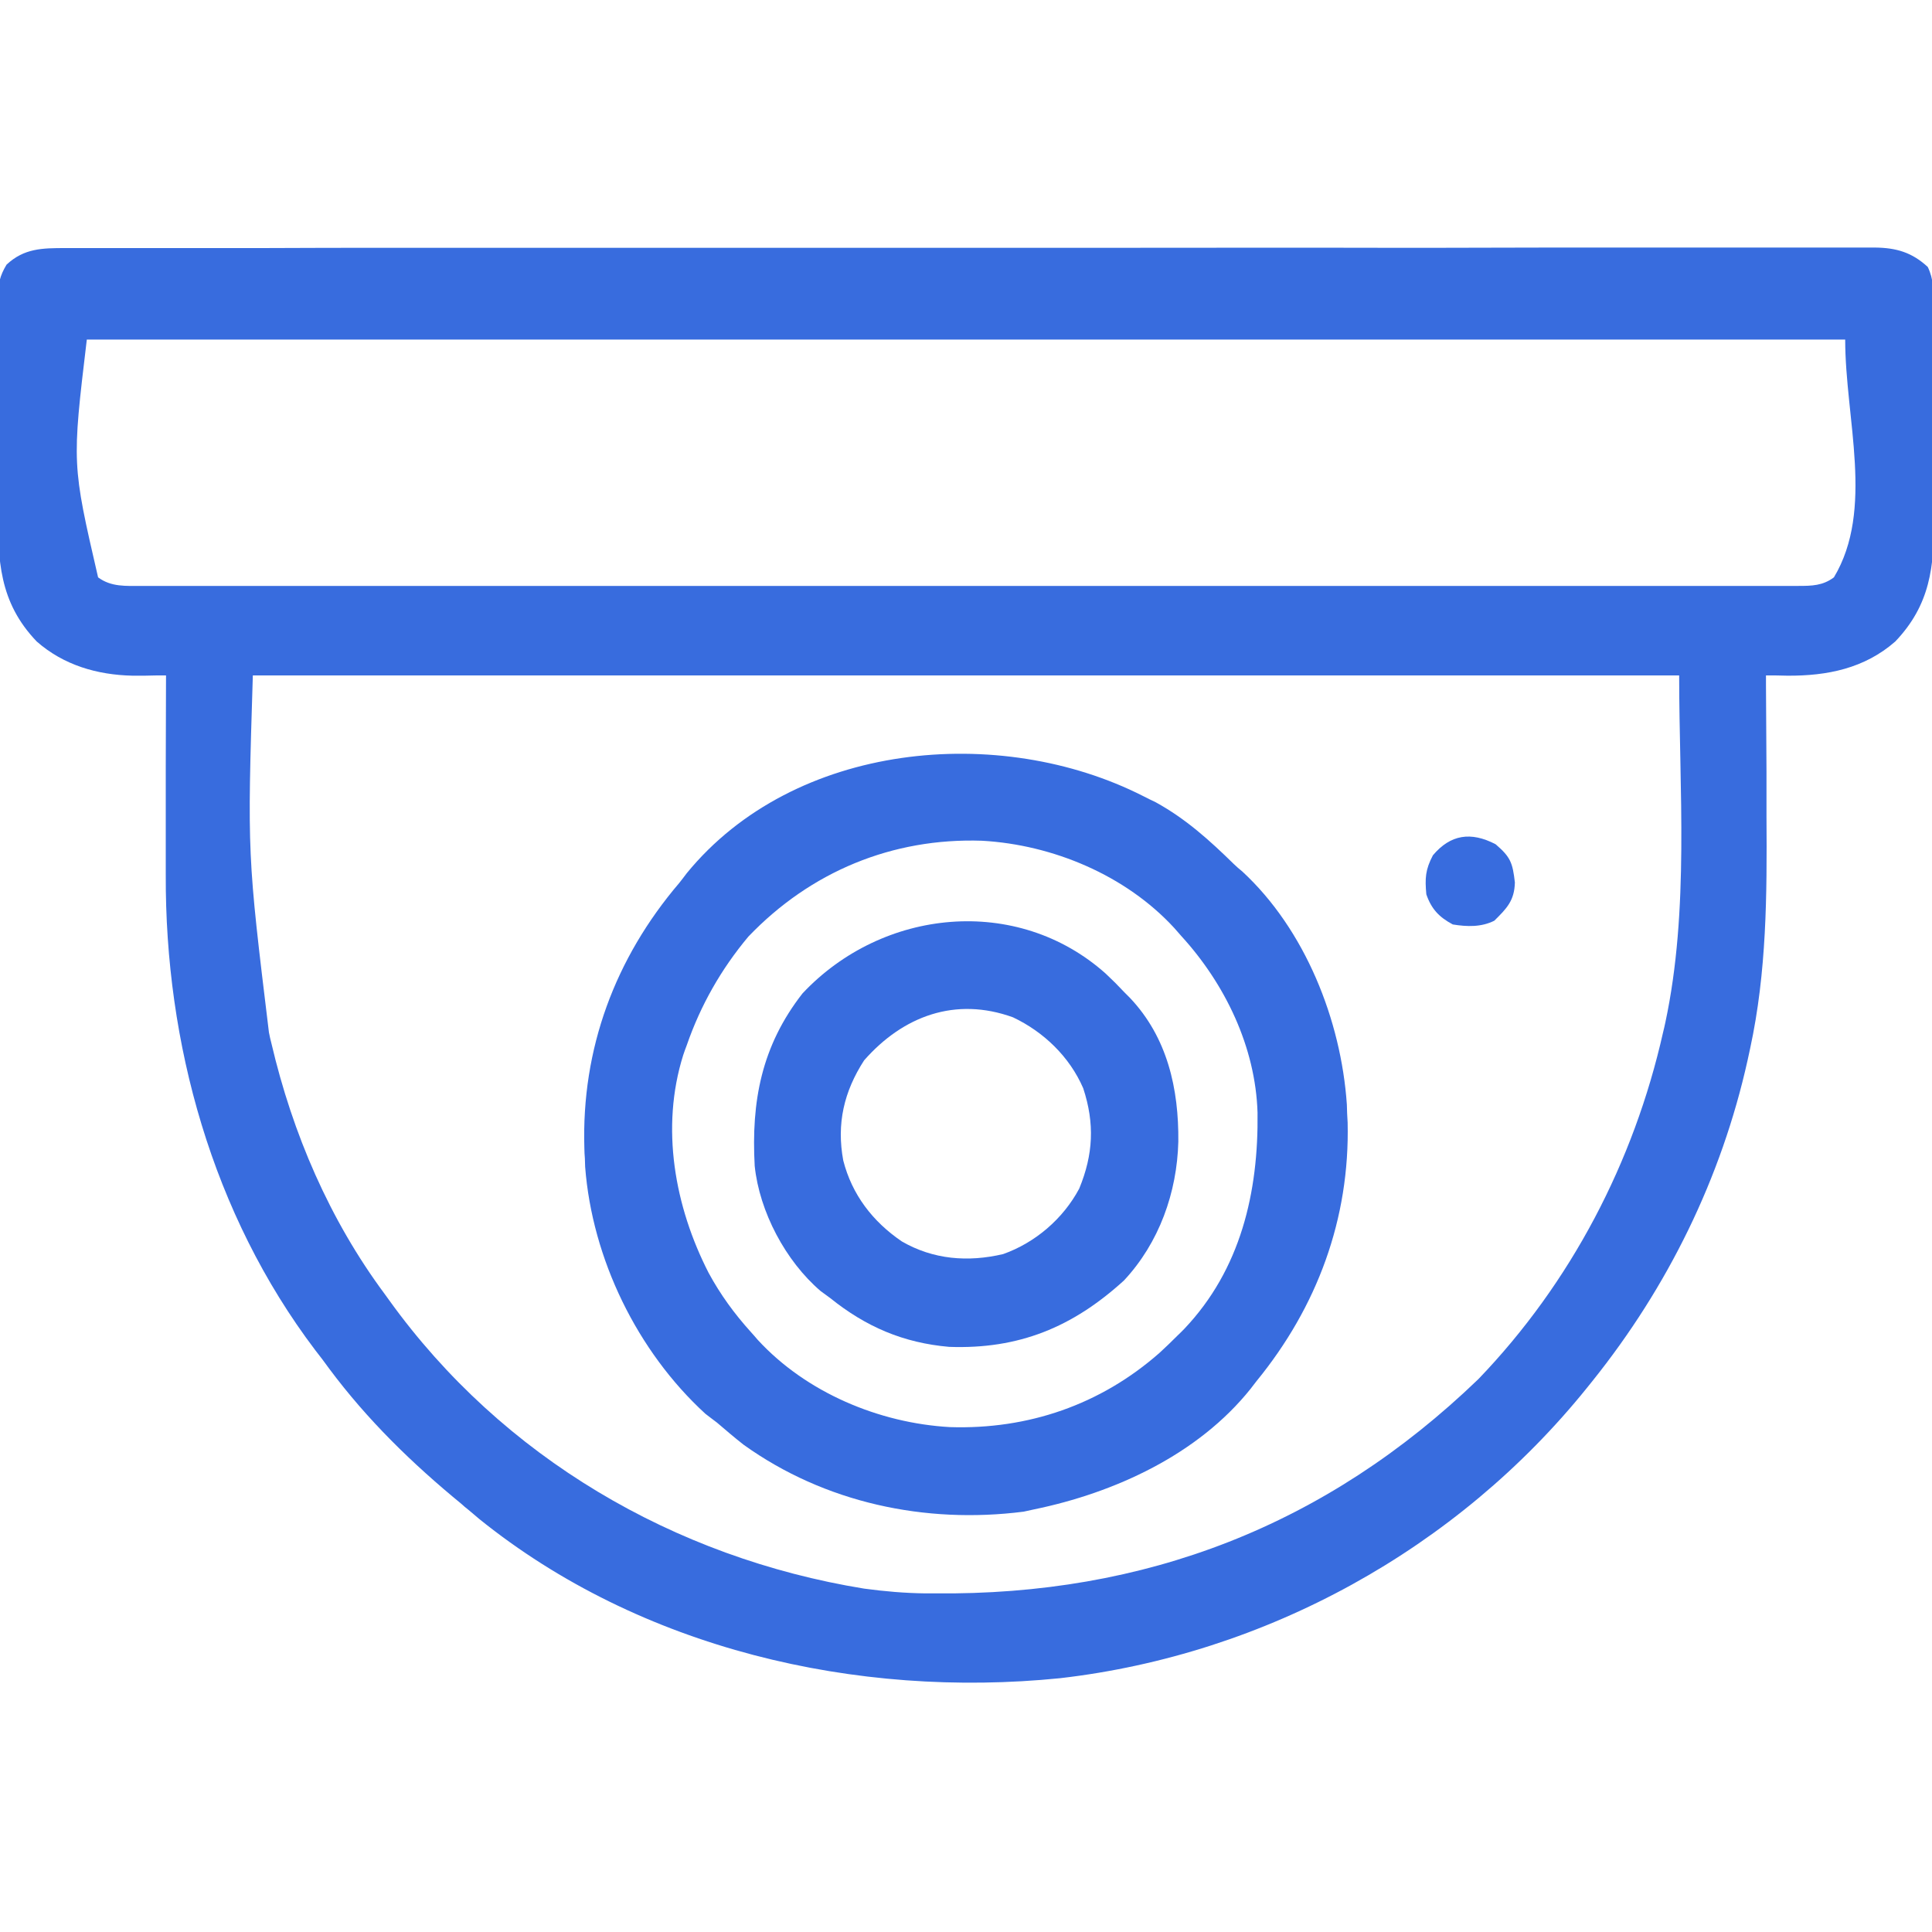 <?xml version="1.0" encoding="UTF-8"?>
<svg xmlns="http://www.w3.org/2000/svg" xmlns:xlink="http://www.w3.org/1999/xlink" width="30px" height="30px" viewBox="0 0 30 30" version="1.1">
<g id="surface1">
<path style=" stroke:none;fill-rule:nonzero;fill:rgb(21.961%,42.353%,87.059%);fill-opacity:1;" d="M 1.016 3.852 C 1.09 3.852 1.09 3.852 1.164 3.852 C 1.328 3.852 1.492 3.852 1.66 3.852 C 1.777 3.852 1.898 3.852 2.016 3.852 C 2.348 3.852 2.676 3.852 3.004 3.852 C 3.359 3.852 3.711 3.852 4.066 3.852 C 4.762 3.848 5.453 3.848 6.148 3.848 C 6.711 3.848 7.277 3.848 7.84 3.848 C 7.922 3.848 8.004 3.848 8.082 3.848 C 8.207 3.848 8.328 3.848 8.449 3.848 C 9.586 3.848 10.719 3.848 11.855 3.848 C 11.898 3.848 11.941 3.848 11.984 3.848 C 12.203 3.848 12.418 3.848 12.637 3.848 C 12.68 3.848 12.723 3.848 12.766 3.848 C 12.852 3.848 12.941 3.848 13.027 3.848 C 14.383 3.848 15.738 3.848 17.094 3.848 C 18.617 3.848 20.141 3.844 21.664 3.848 C 21.828 3.848 21.988 3.848 22.152 3.848 C 22.191 3.848 22.23 3.848 22.273 3.848 C 22.875 3.848 23.48 3.844 24.082 3.844 C 24.77 3.844 25.457 3.844 26.145 3.844 C 26.492 3.844 26.844 3.844 27.195 3.844 C 27.516 3.844 27.836 3.844 28.156 3.844 C 28.273 3.844 28.391 3.844 28.504 3.844 C 28.664 3.844 28.82 3.844 28.977 3.844 C 29.047 3.844 29.047 3.844 29.117 3.844 C 29.445 3.848 29.688 3.918 29.934 4.145 C 30.027 4.336 30.023 4.516 30.023 4.727 C 30.023 4.793 30.023 4.793 30.023 4.859 C 30.027 5.008 30.027 5.156 30.027 5.305 C 30.027 5.41 30.027 5.512 30.027 5.613 C 30.027 5.832 30.027 6.047 30.027 6.266 C 30.027 6.543 30.027 6.82 30.027 7.094 C 30.031 7.309 30.031 7.523 30.027 7.734 C 30.027 7.84 30.031 7.941 30.031 8.043 C 30.035 8.801 29.973 9.391 29.43 9.961 C 28.953 10.379 28.375 10.496 27.754 10.492 C 27.691 10.492 27.629 10.488 27.566 10.488 C 27.52 10.488 27.469 10.488 27.422 10.488 C 27.422 10.535 27.422 10.582 27.422 10.633 C 27.426 11.086 27.426 11.535 27.43 11.988 C 27.43 12.223 27.43 12.453 27.43 12.688 C 27.438 13.898 27.434 15.09 27.176 16.281 C 27.156 16.371 27.156 16.371 27.137 16.461 C 26.73 18.293 25.898 19.984 24.727 21.445 C 24.699 21.48 24.672 21.512 24.645 21.547 C 22.629 24.051 19.656 25.691 16.461 26.059 C 13.297 26.379 9.945 25.605 7.441 23.586 C 7.383 23.535 7.324 23.488 7.266 23.438 C 7.215 23.398 7.215 23.398 7.168 23.355 C 6.402 22.727 5.707 22.051 5.113 21.254 C 5.043 21.156 4.969 21.059 4.895 20.965 C 3.297 18.855 2.562 16.199 2.574 13.582 C 2.574 13.496 2.574 13.406 2.574 13.316 C 2.574 13.082 2.574 12.848 2.574 12.613 C 2.574 12.375 2.574 12.133 2.574 11.895 C 2.574 11.426 2.578 10.957 2.578 10.488 C 2.531 10.488 2.484 10.488 2.434 10.488 C 2.371 10.488 2.309 10.492 2.246 10.492 C 2.184 10.492 2.121 10.492 2.059 10.492 C 1.508 10.48 0.988 10.328 0.57 9.961 C -0.016 9.348 -0.035 8.699 -0.031 7.891 C -0.031 7.789 -0.031 7.684 -0.031 7.582 C -0.031 7.367 -0.031 7.148 -0.031 6.934 C -0.027 6.656 -0.031 6.383 -0.031 6.105 C -0.031 5.891 -0.031 5.68 -0.031 5.465 C -0.031 5.363 -0.031 5.262 -0.031 5.16 C -0.031 5.016 -0.031 4.875 -0.031 4.73 C -0.031 4.691 -0.031 4.648 -0.031 4.605 C -0.027 4.402 -0.004 4.285 0.102 4.109 C 0.375 3.855 0.656 3.852 1.016 3.852 Z M 1.348 5.273 C 1.117 7.207 1.117 7.207 1.523 8.965 C 1.727 9.117 1.957 9.098 2.199 9.098 C 2.246 9.098 2.289 9.098 2.336 9.098 C 2.488 9.098 2.637 9.098 2.789 9.098 C 2.898 9.098 3.008 9.098 3.117 9.098 C 3.418 9.098 3.719 9.098 4.02 9.098 C 4.344 9.098 4.668 9.098 4.992 9.098 C 5.629 9.098 6.266 9.098 6.902 9.098 C 7.418 9.098 7.934 9.098 8.449 9.098 C 8.523 9.098 8.598 9.098 8.672 9.098 C 8.82 9.098 8.969 9.098 9.121 9.098 C 10.48 9.098 11.84 9.098 13.199 9.098 C 14.438 9.098 15.68 9.098 16.922 9.098 C 18.316 9.098 19.711 9.098 21.105 9.098 C 21.254 9.098 21.402 9.098 21.551 9.098 C 21.66 9.098 21.66 9.098 21.773 9.098 C 22.289 9.098 22.805 9.098 23.32 9.098 C 23.949 9.098 24.578 9.098 25.207 9.098 C 25.527 9.098 25.848 9.098 26.168 9.098 C 26.461 9.098 26.754 9.098 27.047 9.098 C 27.156 9.098 27.262 9.098 27.367 9.098 C 27.512 9.098 27.656 9.098 27.801 9.098 C 27.844 9.098 27.883 9.098 27.926 9.098 C 28.137 9.098 28.305 9.094 28.477 8.965 C 29.109 7.91 28.652 6.504 28.652 5.273 C 19.641 5.273 10.633 5.273 1.348 5.273 Z M 3.926 10.488 C 3.84 13.266 3.84 13.266 4.176 16.031 C 4.188 16.09 4.199 16.145 4.215 16.203 C 4.543 17.602 5.117 18.941 5.977 20.098 C 6 20.129 6.023 20.16 6.047 20.195 C 7.801 22.629 10.469 24.188 13.418 24.668 C 13.738 24.711 14.047 24.738 14.371 24.742 C 14.438 24.742 14.438 24.742 14.508 24.742 C 17.781 24.777 20.594 23.691 22.957 21.414 C 24.395 19.918 25.371 18.043 25.824 16.031 C 25.836 15.98 25.848 15.934 25.859 15.879 C 26.234 14.125 26.074 12.246 26.074 10.488 C 18.766 10.488 11.457 10.488 3.926 10.488 Z M 3.926 10.488 "/>
<path style=" stroke:none;fill-rule:nonzero;fill:rgb(21.961%,42.353%,87.059%);fill-opacity:1;" d="M 17.754 12.363 C 17.816 12.395 17.879 12.426 17.945 12.457 C 18.414 12.715 18.781 13.047 19.16 13.418 C 19.223 13.477 19.223 13.477 19.289 13.531 C 20.266 14.434 20.824 15.84 20.914 17.152 C 20.914 17.195 20.918 17.238 20.918 17.285 C 20.922 17.332 20.922 17.383 20.926 17.43 C 20.961 18.926 20.453 20.293 19.512 21.445 C 19.48 21.484 19.453 21.523 19.422 21.562 C 18.605 22.586 17.309 23.18 16.055 23.438 C 16 23.449 15.949 23.461 15.895 23.473 C 14.367 23.668 12.805 23.336 11.547 22.434 C 11.406 22.324 11.27 22.207 11.133 22.09 C 11.074 22.047 11.016 22 10.953 21.953 C 9.895 20.984 9.195 19.547 9.086 18.117 C 9.086 18.074 9.082 18.031 9.082 17.988 C 9.078 17.934 9.074 17.883 9.074 17.828 C 9.027 16.285 9.551 14.879 10.547 13.711 C 10.586 13.66 10.625 13.613 10.664 13.559 C 12.332 11.52 15.52 11.227 17.754 12.363 Z M 11.621 14.543 C 11.199 15.047 10.879 15.609 10.664 16.23 C 10.645 16.281 10.625 16.332 10.609 16.383 C 10.254 17.512 10.477 18.738 11.004 19.766 C 11.188 20.105 11.402 20.398 11.66 20.684 C 11.695 20.723 11.73 20.762 11.766 20.805 C 12.52 21.625 13.652 22.098 14.75 22.16 C 15.965 22.199 17.09 21.812 18.004 21.008 C 18.098 20.922 18.191 20.832 18.281 20.742 C 18.316 20.707 18.355 20.672 18.391 20.633 C 19.266 19.711 19.543 18.512 19.527 17.277 C 19.496 16.258 19.023 15.277 18.34 14.531 C 18.289 14.473 18.289 14.473 18.234 14.41 C 17.48 13.59 16.348 13.117 15.25 13.055 C 13.855 13.008 12.586 13.535 11.621 14.543 Z M 11.621 14.543 "/>
<path style=" stroke:none;fill-rule:nonzero;fill:rgb(21.961%,42.353%,87.059%);fill-opacity:1;" d="M 17.168 15.117 C 17.324 15.266 17.324 15.266 17.461 15.41 C 17.488 15.438 17.516 15.465 17.543 15.492 C 18.129 16.109 18.305 16.91 18.297 17.727 C 18.277 18.516 18 19.297 17.453 19.883 C 16.656 20.609 15.82 20.953 14.738 20.914 C 14.027 20.852 13.445 20.602 12.891 20.156 C 12.84 20.121 12.793 20.082 12.742 20.047 C 12.199 19.582 11.793 18.816 11.719 18.105 C 11.664 17.102 11.824 16.242 12.461 15.426 C 13.703 14.102 15.793 13.891 17.168 15.117 Z M 13.418 16.465 C 13.105 16.949 12.988 17.449 13.094 18.02 C 13.23 18.551 13.551 18.969 14.004 19.277 C 14.492 19.559 15.031 19.602 15.578 19.473 C 16.074 19.297 16.508 18.926 16.758 18.457 C 16.977 17.926 17 17.445 16.82 16.898 C 16.609 16.41 16.207 16.023 15.73 15.797 C 14.836 15.473 14.023 15.777 13.418 16.465 Z M 13.418 16.465 "/>
<path style=" stroke:none;fill-rule:nonzero;fill:rgb(21.961%,42.353%,87.059%);fill-opacity:1;" d="M 23.223 13.109 C 23.457 13.309 23.488 13.398 23.523 13.703 C 23.516 13.984 23.398 14.105 23.203 14.297 C 23 14.398 22.781 14.391 22.559 14.355 C 22.348 14.242 22.227 14.117 22.148 13.887 C 22.125 13.637 22.133 13.504 22.25 13.281 C 22.523 12.957 22.84 12.91 23.223 13.109 Z M 23.223 13.109 "/>
</g>
</svg>
